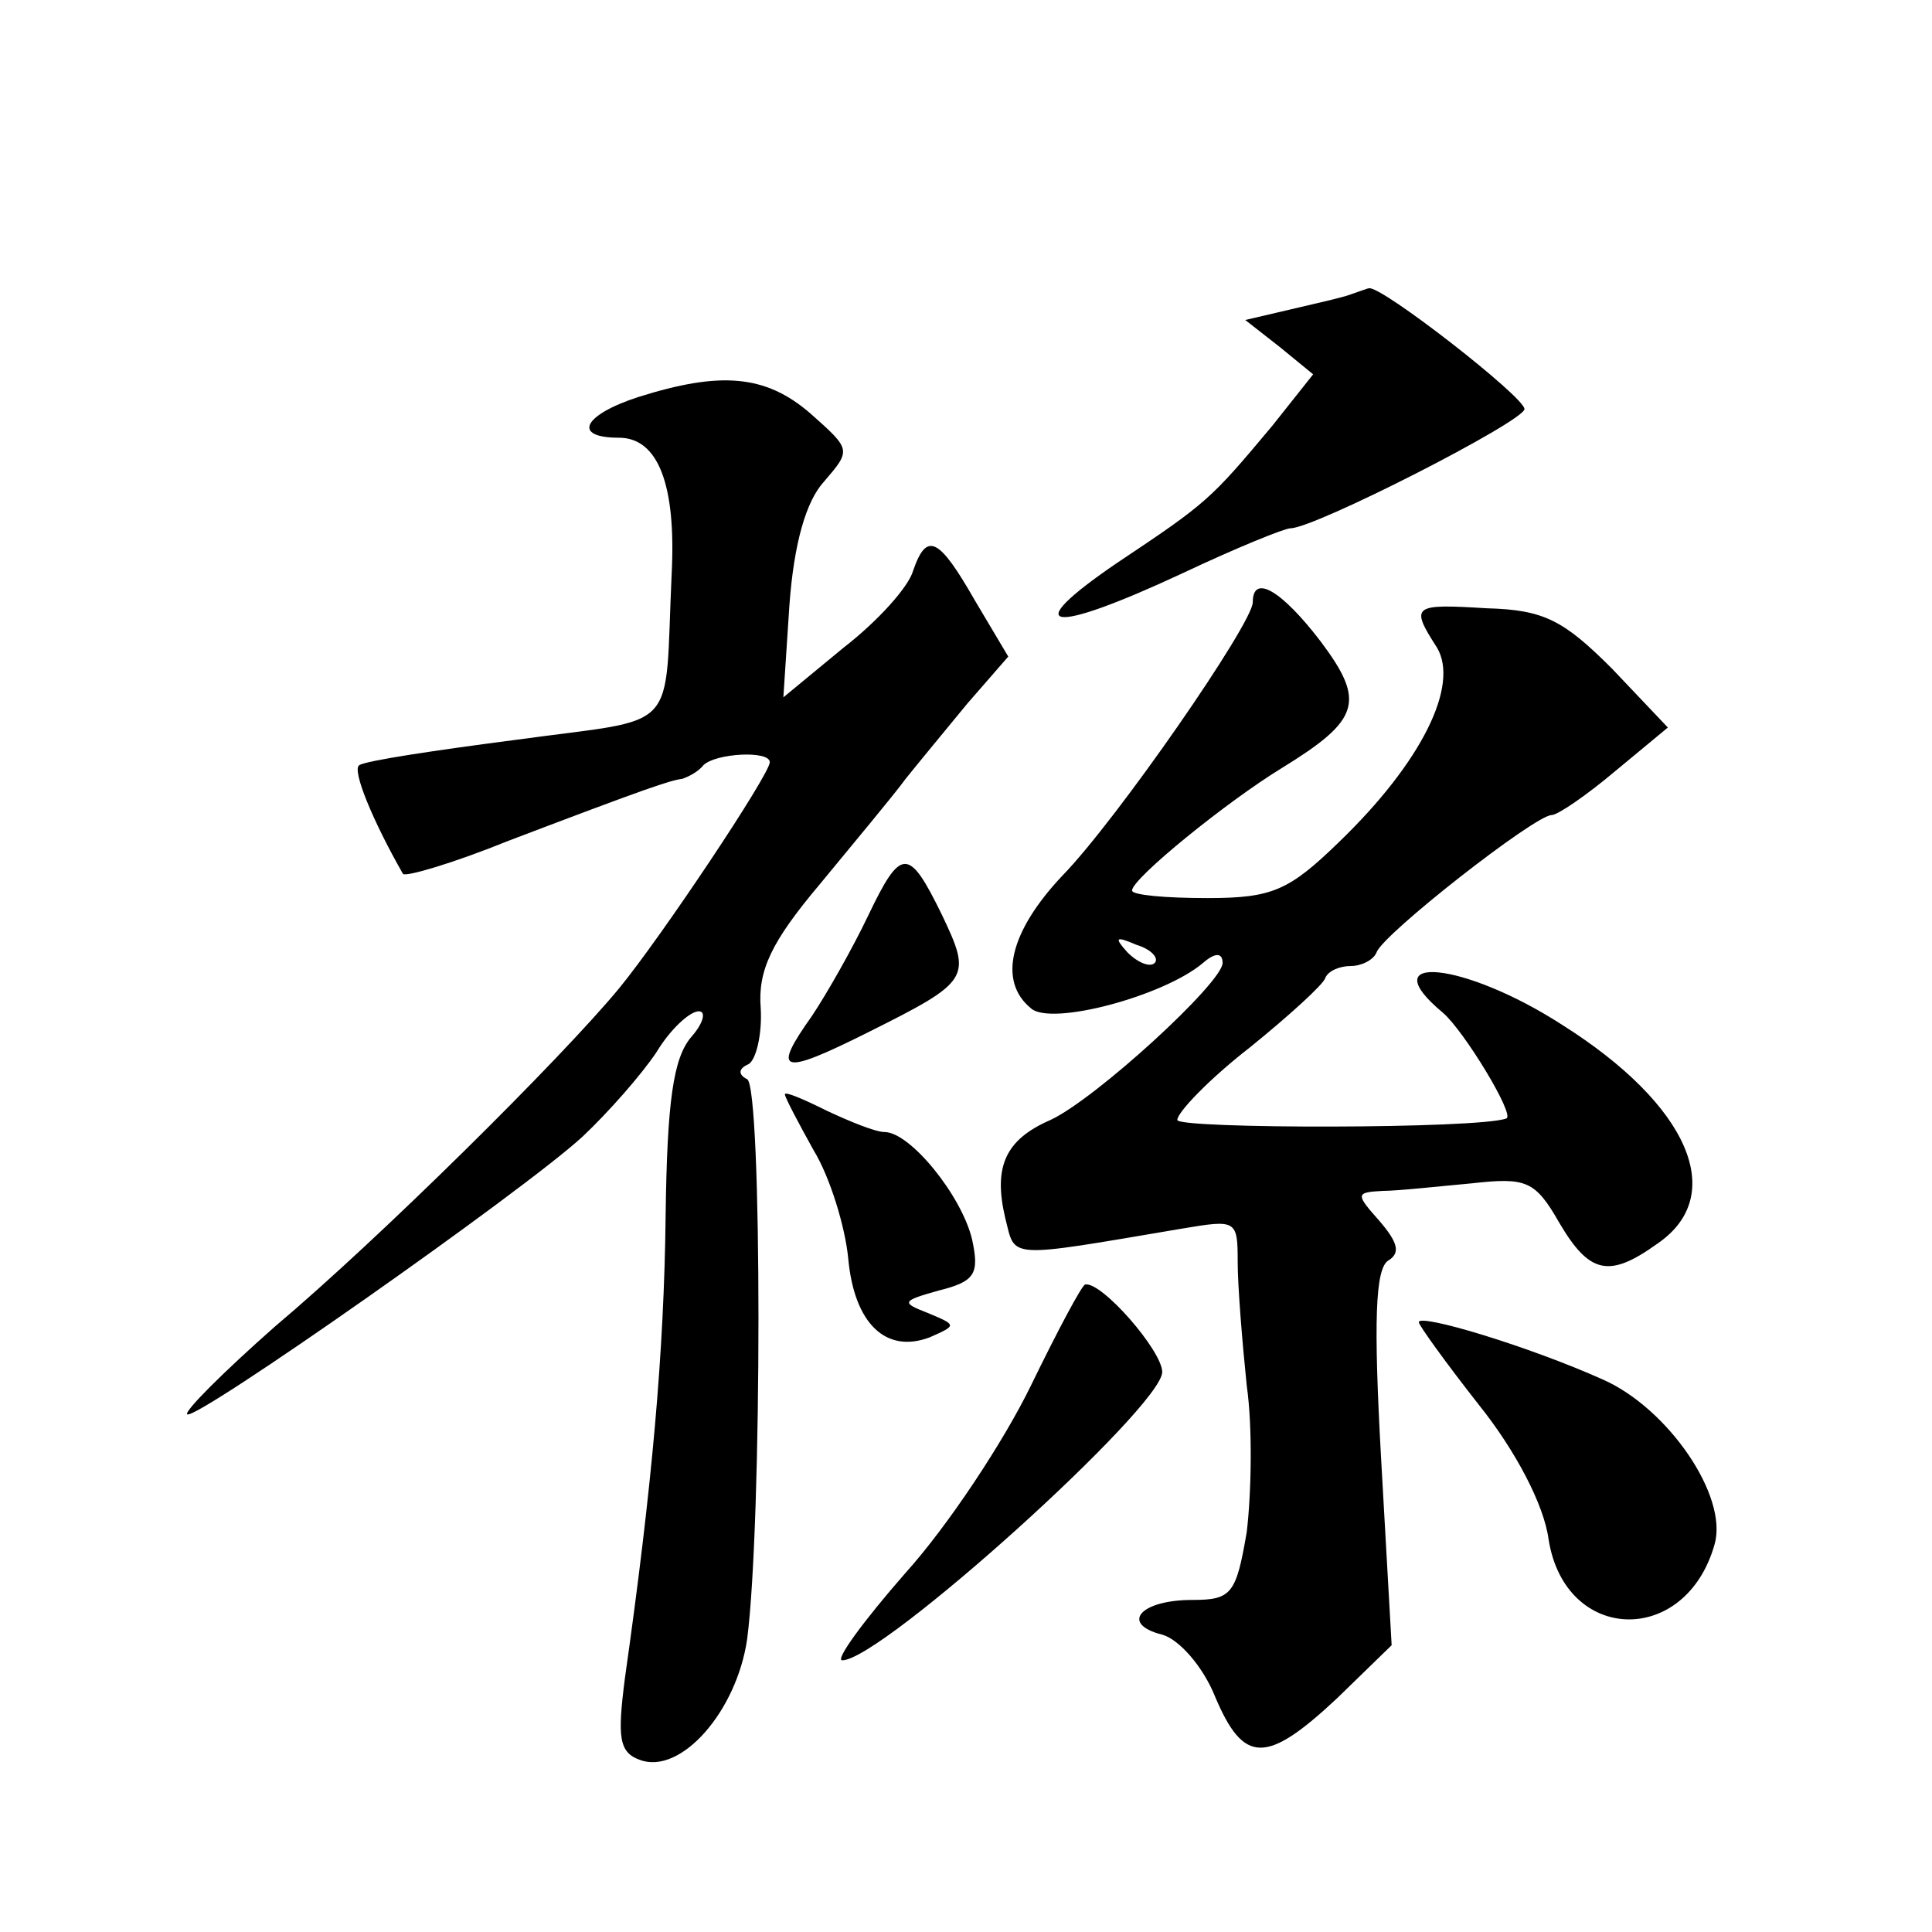<?xml version="1.0" standalone="no"?>
<!DOCTYPE svg PUBLIC "-//W3C//DTD SVG 20010904//EN"
 "http://www.w3.org/TR/2001/REC-SVG-20010904/DTD/svg10.dtd">
<svg version="1.0" xmlns="http://www.w3.org/2000/svg"
 width="128pt" height="128pt" viewBox="0 0 128 128"
 preserveAspectRatio="xMidYMid meet">
<g transform="translate(0,128) scale(0.1,-0.1)"
fill="#0" stroke="none">
<path d="M895 1085 c-5 -2 -23 -6 -40 -10 l-30 -7 23 -18 22 -18 -27 -34 c-41 -49
-43 -51 -103 -91 -66 -45 -45 -48 43 -7 36 17 68 30 72 30 16 0 155 71 155 79 0
8 -95 82 -103 80 -1 0 -6 -2 -12 -4z M423 1017 c-37 -12 -44 -27 -13 -27 26 0 38
-31 35 -90 -5 -108 7 -95 -102 -110 -54 -7 -101 -14 -105 -17 -5 -3 9 -37 29 -72
2 -2 33 7 70 22 92 35 107 40 115 41 3 1 10 4 14 9 8 8 44 10 44 2 0 -8 -72 -116
-100 -150 -38 -46 -158 -165 -228 -224 -34 -30 -60 -56 -58 -58 5 -5 223 148 262
184 17 16 39 41 49 56 9 15 22 27 28 27 5 0 3 -8 -5 -17 -12 -14 -16 -43 -17 -118
-1 -91 -9 -180 -27 -307 -5 -39 -4 -49 10 -54 27 -10 64 32 71 80 10 77 10 366
0 371 -6 3 -6 7 1 10 5 3 9 20 8 37 -2 25 7 44 39 82 23 28 49 59 57 70 8 10 27
33 41 50 l27 31 -22 37 c-24 42 -32 46 -41 20 -3 -11 -24 -34 -46 -51 l-40 -33
4 61 c3 41 11 69 23 82 18 21 18 21 -9 45 -30 26 -60 28 -114 11z M830 881 c0 -14
-90 -144 -126 -181 -35 -37 -43 -70 -21 -88 13 -12 88 8 114 30 8 7 13 7 13 0 0
-13 -84 -90 -114 -104 -30 -13 -38 -31 -30 -65 7 -27 -1 -27 117 -7 36 6 37 6 37
-22 0 -16 3 -53 6 -82 4 -28 3 -72 0 -97 -7 -41 -10 -45 -36 -45 -35 0 -48 -16
-20 -23 11 -3 27 -21 35 -41 19 -45 34 -45 81 -1 l36 35 -7 124 c-5 90 -4 126 5
131 8 5 6 12 -6 26 -16 18 -16 19 2 20 10 0 37 3 59 5 36 4 42 2 58 -26 20 -34
33 -37 65 -14 47 32 21 92 -63 145 -65 42 -127 48 -79 8 14 -12 48 -68 42 -70 -18
-7 -218 -7 -218 -1 0 5 21 27 48 48 26 21 49 42 50 46 2 5 10 8 17 8 7 0 15 4 17
9 4 12 105 91 116 91 4 0 23 13 42 29 l35 29 -37 39 c-32 32 -45 39 -83 40 -49
3 -51 2 -33 -26 15 -25 -10 -76 -65 -129 -33 -32 -44 -37 -87 -37 -28 0 -50 2 -50
5 0 8 63 59 99 81 52 32 56 44 26 84 -26 34 -45 45 -45 26z m-65 -239 c-3 -3 -11
0 -18 7 -9 10 -8 11 6 5 10 -3 15 -9 12 -12z M575 673 c-10 -21 -27 -51 -37 -66
-27 -38 -21 -40 37 -11 68 34 69 36 49 78 -22 45 -27 45 -49 -1z M520 555 c0 -2
9 -19 19 -37 11 -18 21 -51 23 -72 4 -43 25 -63 54 -52 18 8 18 8 -1 16 -18 7 -18
8 7 15 24 6 27 11 22 34 -7 29 -41 71 -58 71 -6 0 -23 7 -38 14 -16 8 -28 13 -28
11z M683 362 c-18 -37 -55 -93 -83 -124 -28 -32 -47 -58 -42 -58 26 0 212 168 212
191 0 14 -40 60 -51 58 -2 0 -18 -30 -36 -67z M940 404 c0 -2 18 -27 40 -55 24
-30 43 -66 46 -89 11 -69 91 -71 110 -3 9 32 -31 90 -74 109 -49 22 -122 44 -122
38z"/>
</g>
</svg>
